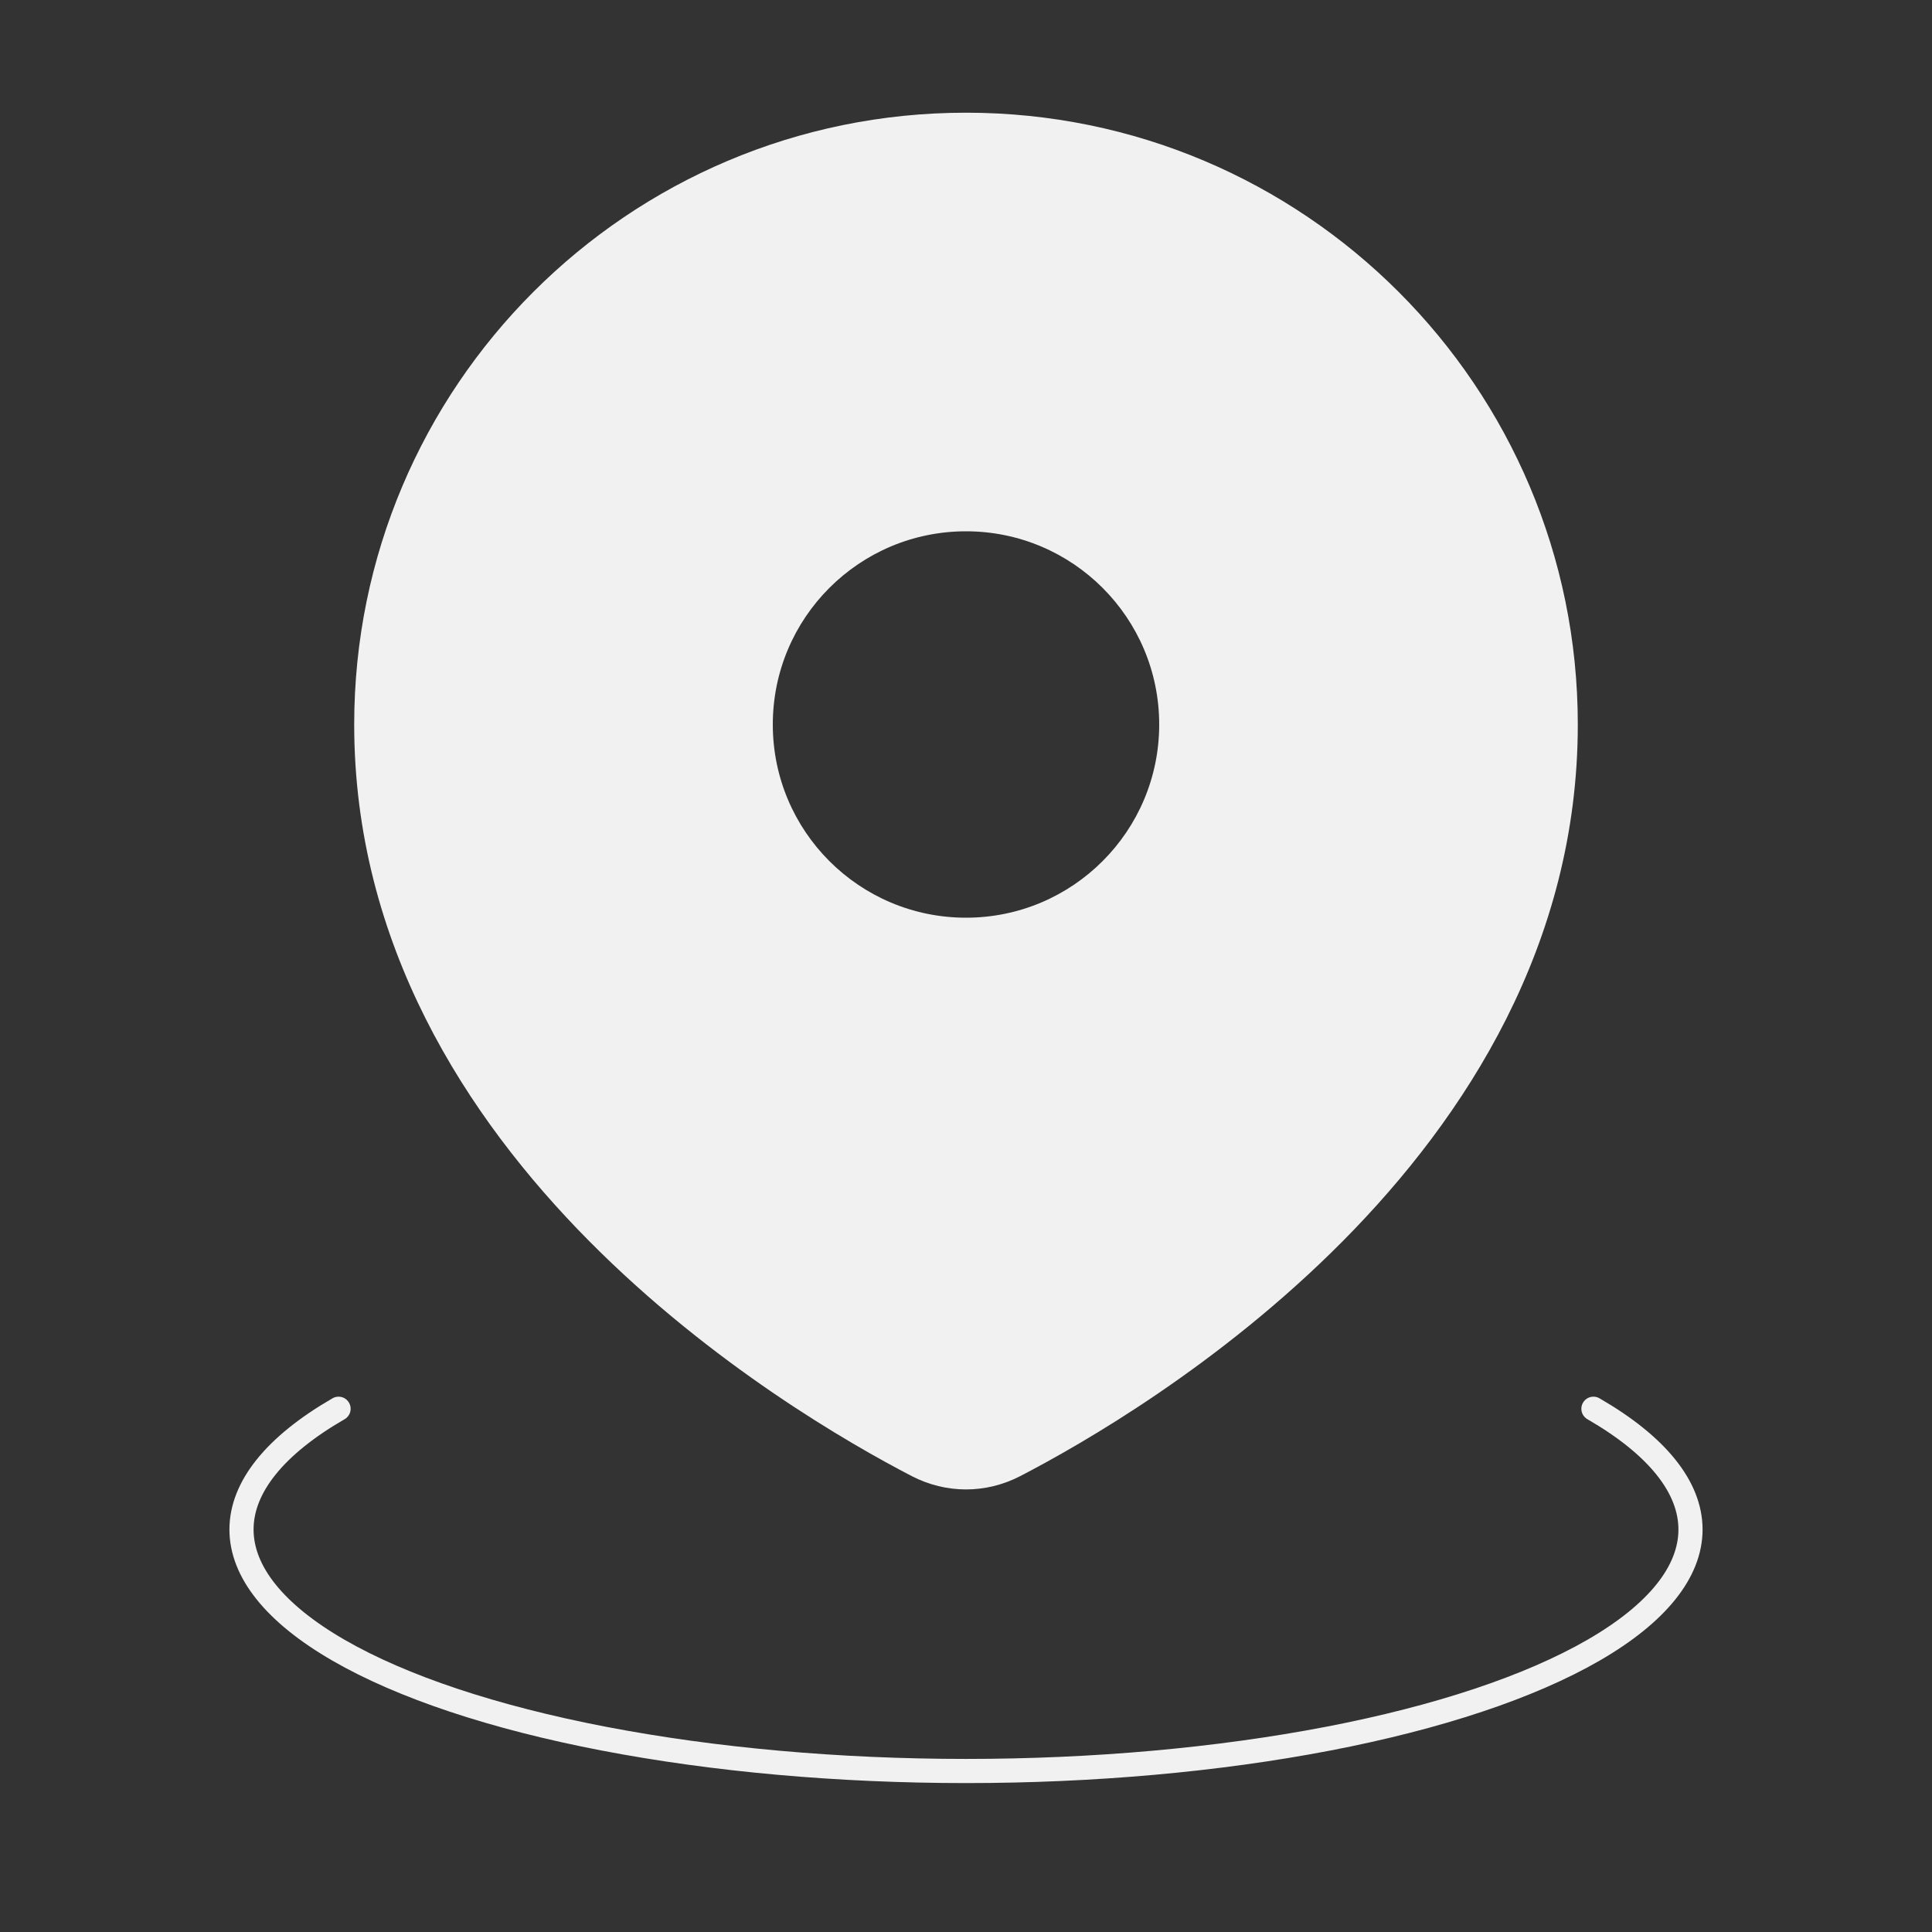 <?xml version="1.0" encoding="UTF-8"?> <svg xmlns="http://www.w3.org/2000/svg" width="96" height="96" viewBox="0 0 96 96" fill="none"><rect x="0" y="0" width="96" height="96" fill="#333333" stroke="none"/><path fill-rule="evenodd" clip-rule="evenodd" d="M49.592 71.216C55.524 68.139 76 56.065 76 36C76 20.536 63.464 8 48 8C32.536 8 20 20.536 20 36C20 56.065 40.476 68.139 46.408 71.216C47.419 71.74 48.581 71.74 49.592 71.216ZM48 48C54.627 48 60 42.627 60 36C60 29.373 54.627 24 48 24C41.373 24 36 29.373 36 36C36 42.627 41.373 48 48 48Z" fill="#F1F1F1"></path><path d="M49.592 71.216L50.697 73.346V73.346L49.592 71.216ZM46.408 71.216L45.303 73.346L45.303 73.346L46.408 71.216ZM73.6 36C73.6 45.163 68.931 52.625 63.316 58.289C57.703 63.95 51.345 67.603 48.487 69.085L50.697 73.346C53.771 71.752 60.617 67.829 66.725 61.668C72.831 55.51 78.4 46.902 78.4 36H73.6ZM48 10.4C62.139 10.4 73.6 21.861 73.6 36H78.4C78.4 19.21 64.79 5.6 48 5.6V10.4ZM22.4 36C22.4 21.861 33.861 10.4 48 10.4V5.6C31.21 5.6 17.6 19.21 17.6 36H22.4ZM47.513 69.085C44.655 67.603 38.297 63.95 32.684 58.289C27.069 52.625 22.4 45.163 22.4 36H17.6C17.6 46.902 23.169 55.51 29.275 61.668C35.383 67.829 42.229 71.752 45.303 73.346L47.513 69.085ZM48.487 69.085C48.169 69.251 47.831 69.251 47.513 69.085L45.303 73.346C47.007 74.23 48.993 74.23 50.697 73.346L48.487 69.085ZM57.6 36C57.6 41.302 53.302 45.6 48 45.6V50.4C55.953 50.4 62.4 43.953 62.4 36H57.6ZM48 26.4C53.302 26.4 57.6 30.698 57.6 36H62.4C62.4 28.047 55.953 21.6 48 21.6V26.4ZM38.4 36C38.4 30.698 42.698 26.4 48 26.4V21.6C40.047 21.6 33.6 28.047 33.6 36H38.4ZM48 45.6C42.698 45.6 38.4 41.302 38.4 36H33.6C33.6 43.953 40.047 50.4 48 50.4V45.6Z" fill="#F1F1F1"></path><path d="M79.177 70C82.337 71.824 84 73.894 84 76C84 78.106 82.337 80.176 79.177 82C76.017 83.824 71.473 85.339 66 86.392C60.527 87.445 54.319 88 48 88C41.681 88 35.473 87.445 30 86.392C24.527 85.339 19.983 83.824 16.823 82C13.663 80.176 12 78.106 12 76C12 73.894 13.663 71.824 16.823 70" stroke="#F1F1F1" stroke-width="1.2" stroke-linecap="round"></path></svg> 